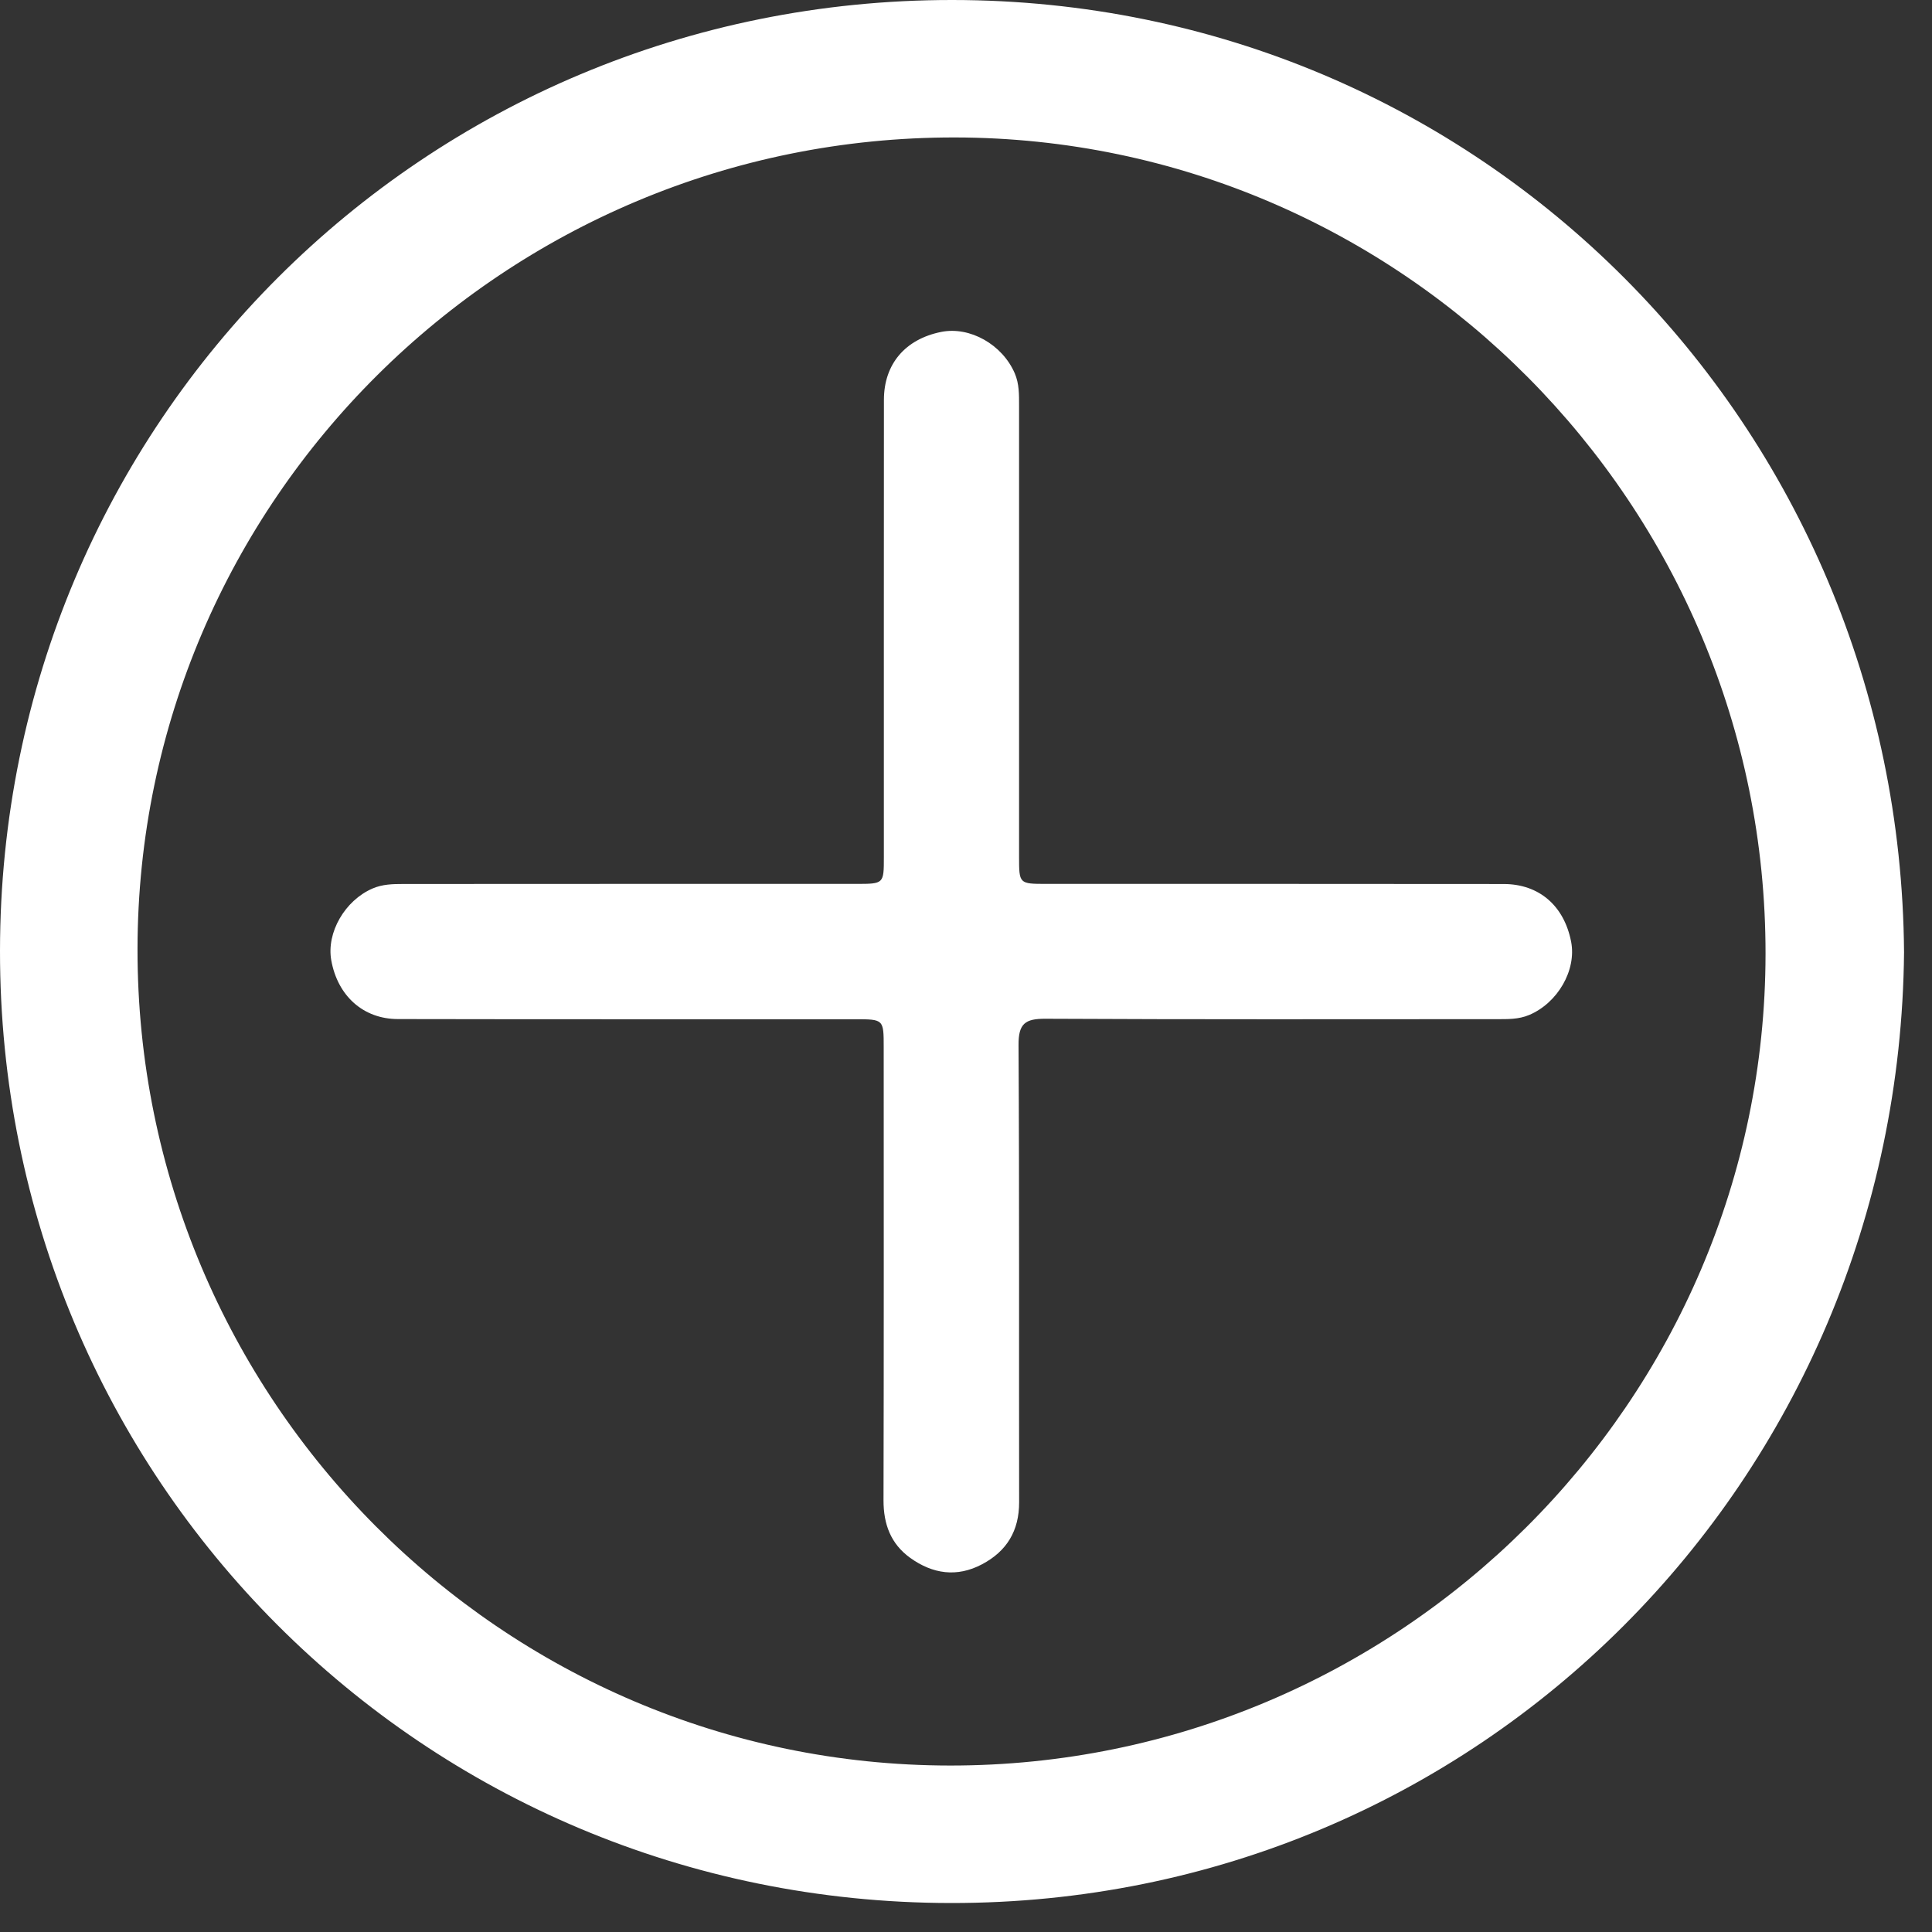 <svg width="62" height="62" viewBox="0 0 62 62" fill="none" xmlns="http://www.w3.org/2000/svg">
<rect x="0" y="0" width="62" height="62" fill="#333333" stroke="none"/>
<path d="M61.103 30.557C60.943 47.501 47.458 61.088 30.514 61.07C13.55 61.053 -0.013 47.445 9.78288e-06 30.512C0.013 13.569 13.608 -0.008 30.559 3.51959e-06C47.519 0.008 60.973 13.634 61.103 30.557ZM30.49 56.658C44.89 56.668 56.645 44.968 56.658 30.613C56.673 16.197 44.994 4.433 30.647 4.411C16.195 4.39 4.427 16.072 4.413 30.456C4.398 44.894 16.096 56.649 30.49 56.658Z" fill="white"/>
<path d="M20.243 28.365C22.655 28.365 25.066 28.365 27.479 28.365C28.363 28.365 28.364 28.364 28.364 27.502C28.365 22.611 28.361 17.72 28.366 12.829C28.368 11.678 29.053 10.884 30.202 10.652C31.126 10.466 32.167 11.058 32.564 11.979C32.71 12.318 32.703 12.668 32.703 13.022C32.703 17.846 32.703 22.671 32.703 27.495C32.703 28.364 32.705 28.365 33.582 28.365C38.472 28.366 43.364 28.363 48.254 28.369C49.396 28.37 50.194 29.07 50.419 30.22C50.597 31.134 49.988 32.186 49.072 32.572C48.732 32.715 48.382 32.706 48.028 32.706C43.204 32.707 38.379 32.718 33.555 32.693C32.898 32.689 32.682 32.847 32.686 33.538C32.715 38.428 32.697 43.32 32.705 48.21C32.706 49.125 32.309 49.78 31.516 50.199C30.709 50.627 29.929 50.511 29.207 49.992C28.586 49.543 28.352 48.914 28.353 48.149C28.365 43.302 28.36 38.456 28.359 33.609C28.359 32.71 28.357 32.709 27.443 32.709C22.553 32.707 17.661 32.713 12.771 32.703C11.656 32.702 10.836 31.958 10.631 30.818C10.471 29.926 11.071 28.893 11.958 28.512C12.274 28.376 12.6 28.368 12.933 28.368C15.375 28.365 17.809 28.365 20.243 28.365Z" fill="white"/>
</svg>
